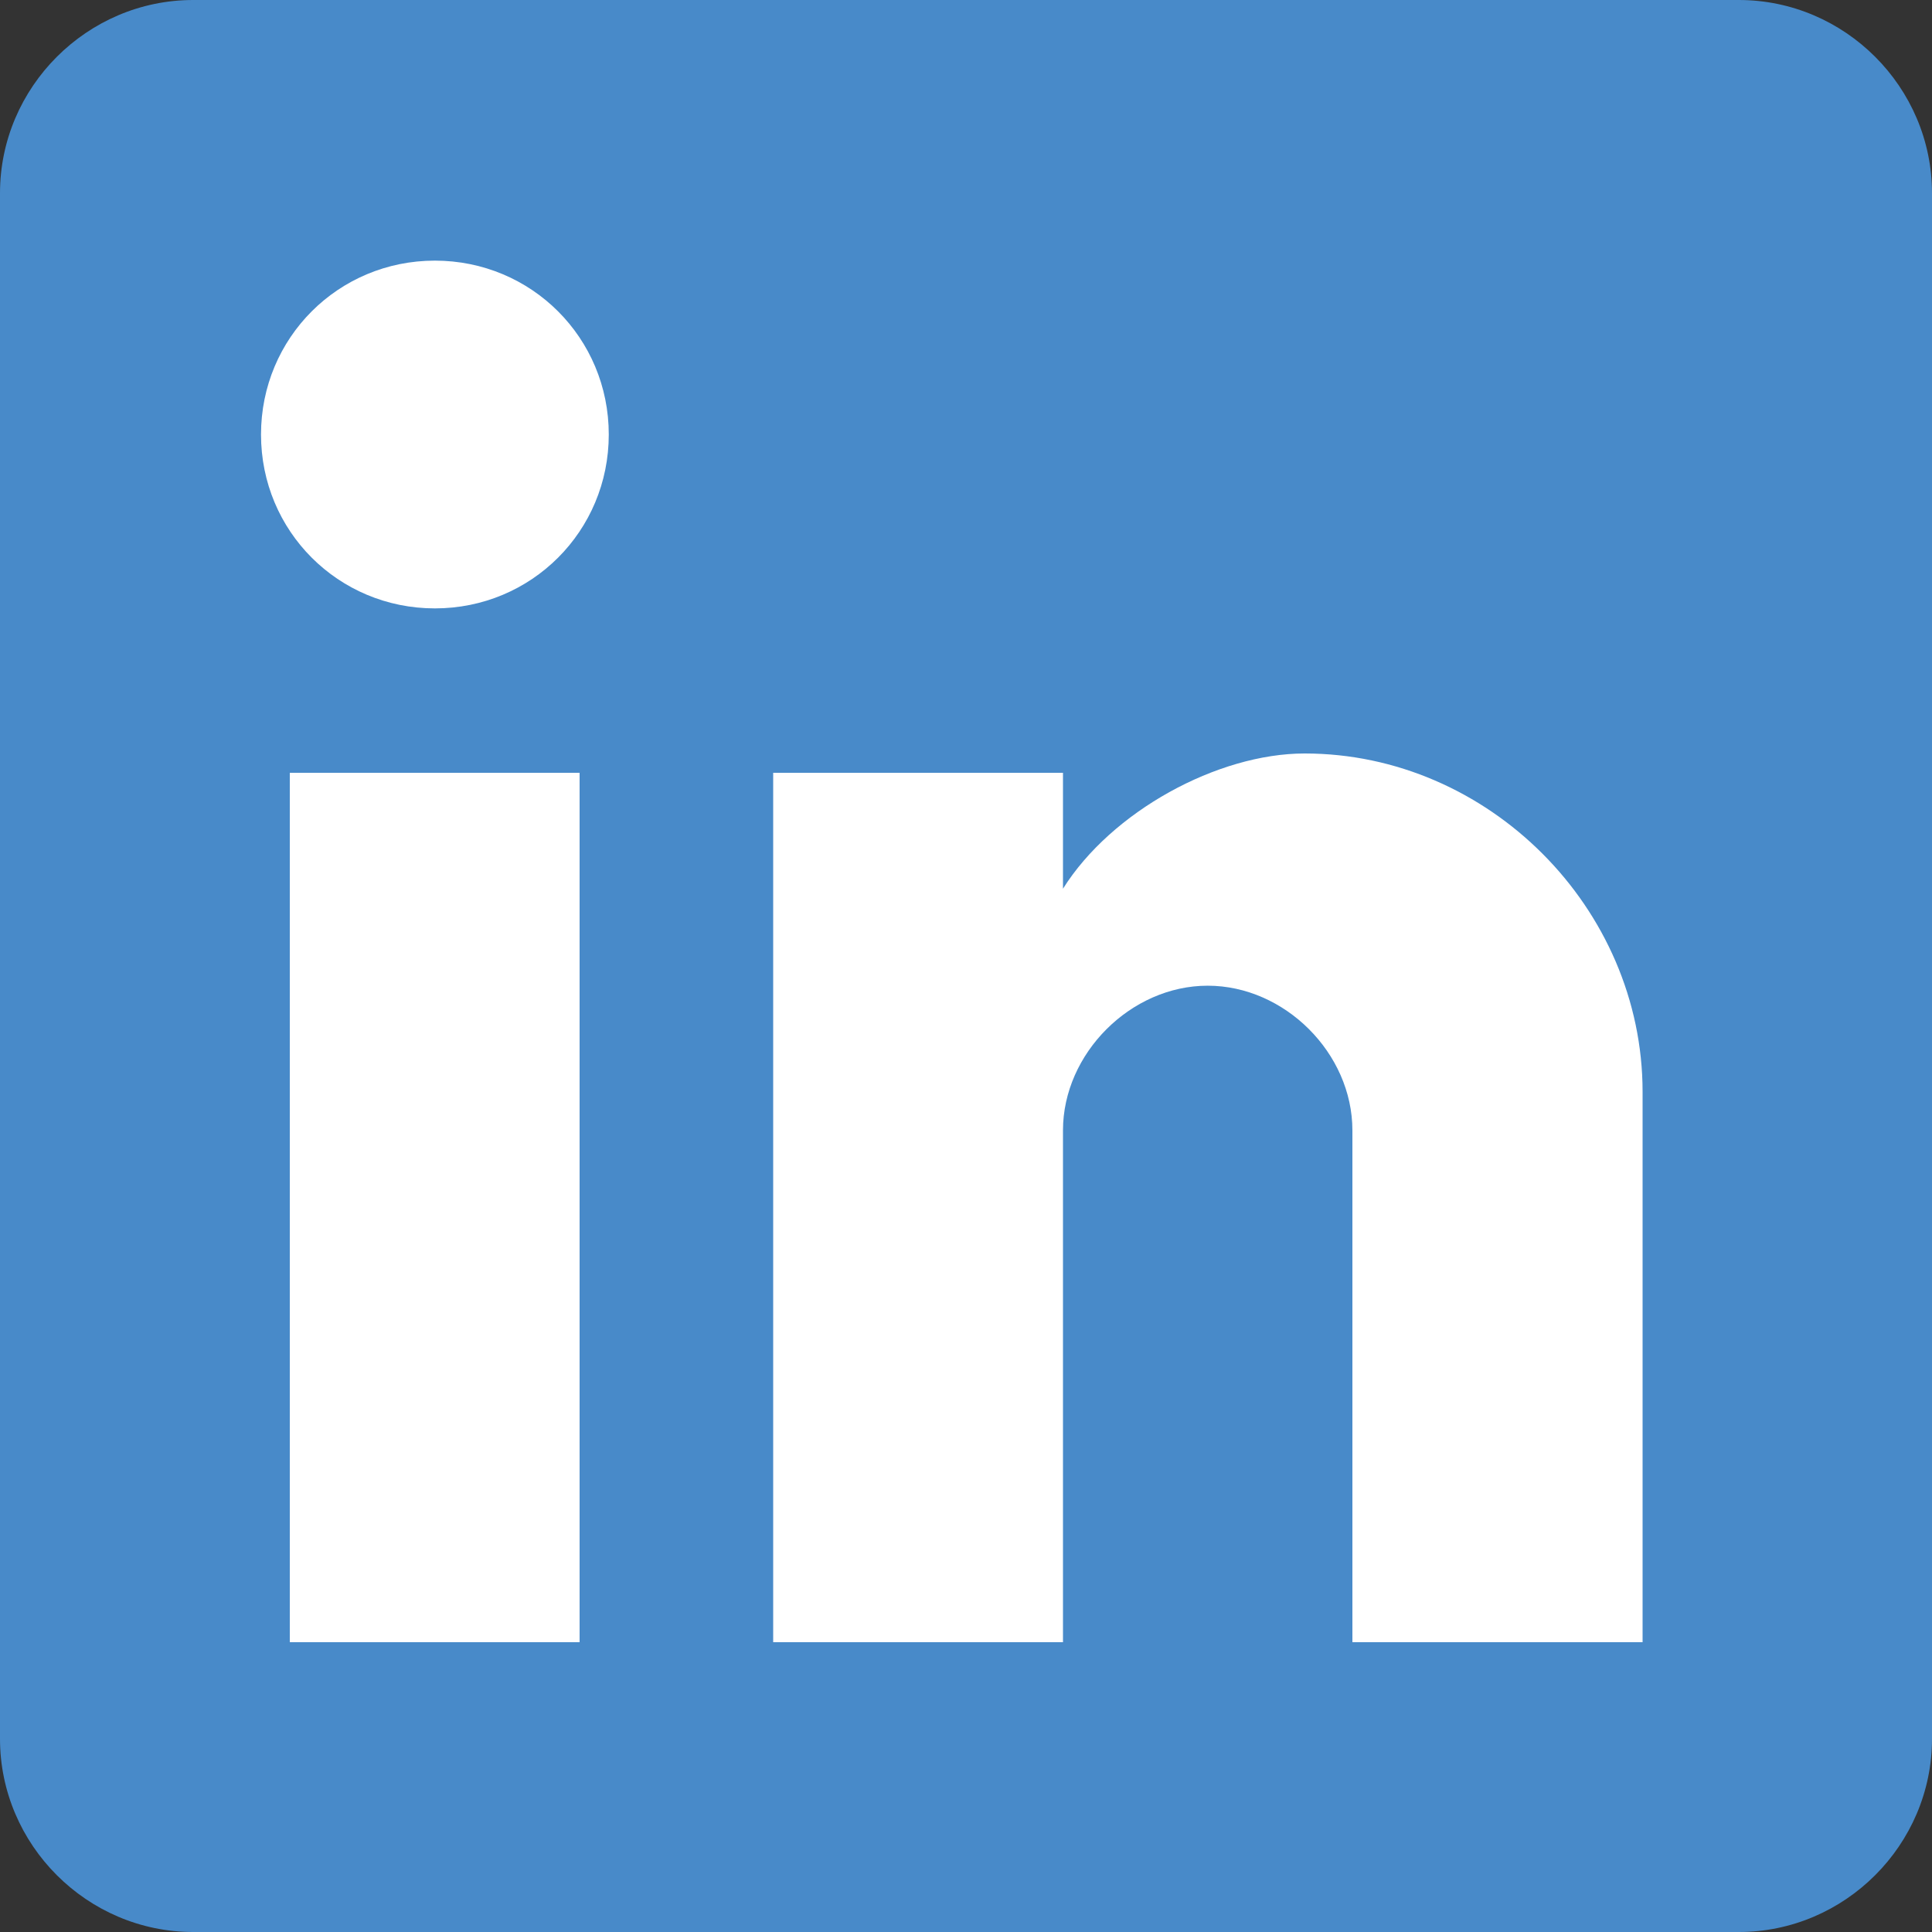 <?xml version="1.0" encoding="UTF-8"?> <svg xmlns="http://www.w3.org/2000/svg" id="Capa_1" version="1.1" viewBox="0 0 510 510"><rect x="0" y="0" width="510" height="510" fill="#333333" stroke="none"/><defs><style> .st0 { fill: #488ac9; } .st1 { fill: #fff; } </style></defs><rect class="st1" x="31" y="21" width="433" height="451"></rect><g id="post-linkedin"><path class="st0" d="M459,0H51C23,0,0,23,0,51v408c0,28,23,51,51,51h408c28,0,51-23,51-51V51c0-28-23-51-51-51ZM153,433.5h-76.5v-229.5h76.5v229.5ZM114.8,160.6c-25.5,0-45.9-20.4-45.9-45.9s20.4-45.9,45.9-45.9,45.9,20.4,45.9,45.9-20.4,45.9-45.9,45.9ZM433.5,433.5h-76.5v-135.1c0-20.4-17.9-38.2-38.2-38.2s-38.2,17.9-38.2,38.2v135.1h-76.5v-229.5h76.5v30.6c12.8-20.4,40.8-35.7,63.8-35.7,48.5,0,89.2,40.8,89.2,89.3v145.3Z"></path></g></svg> 